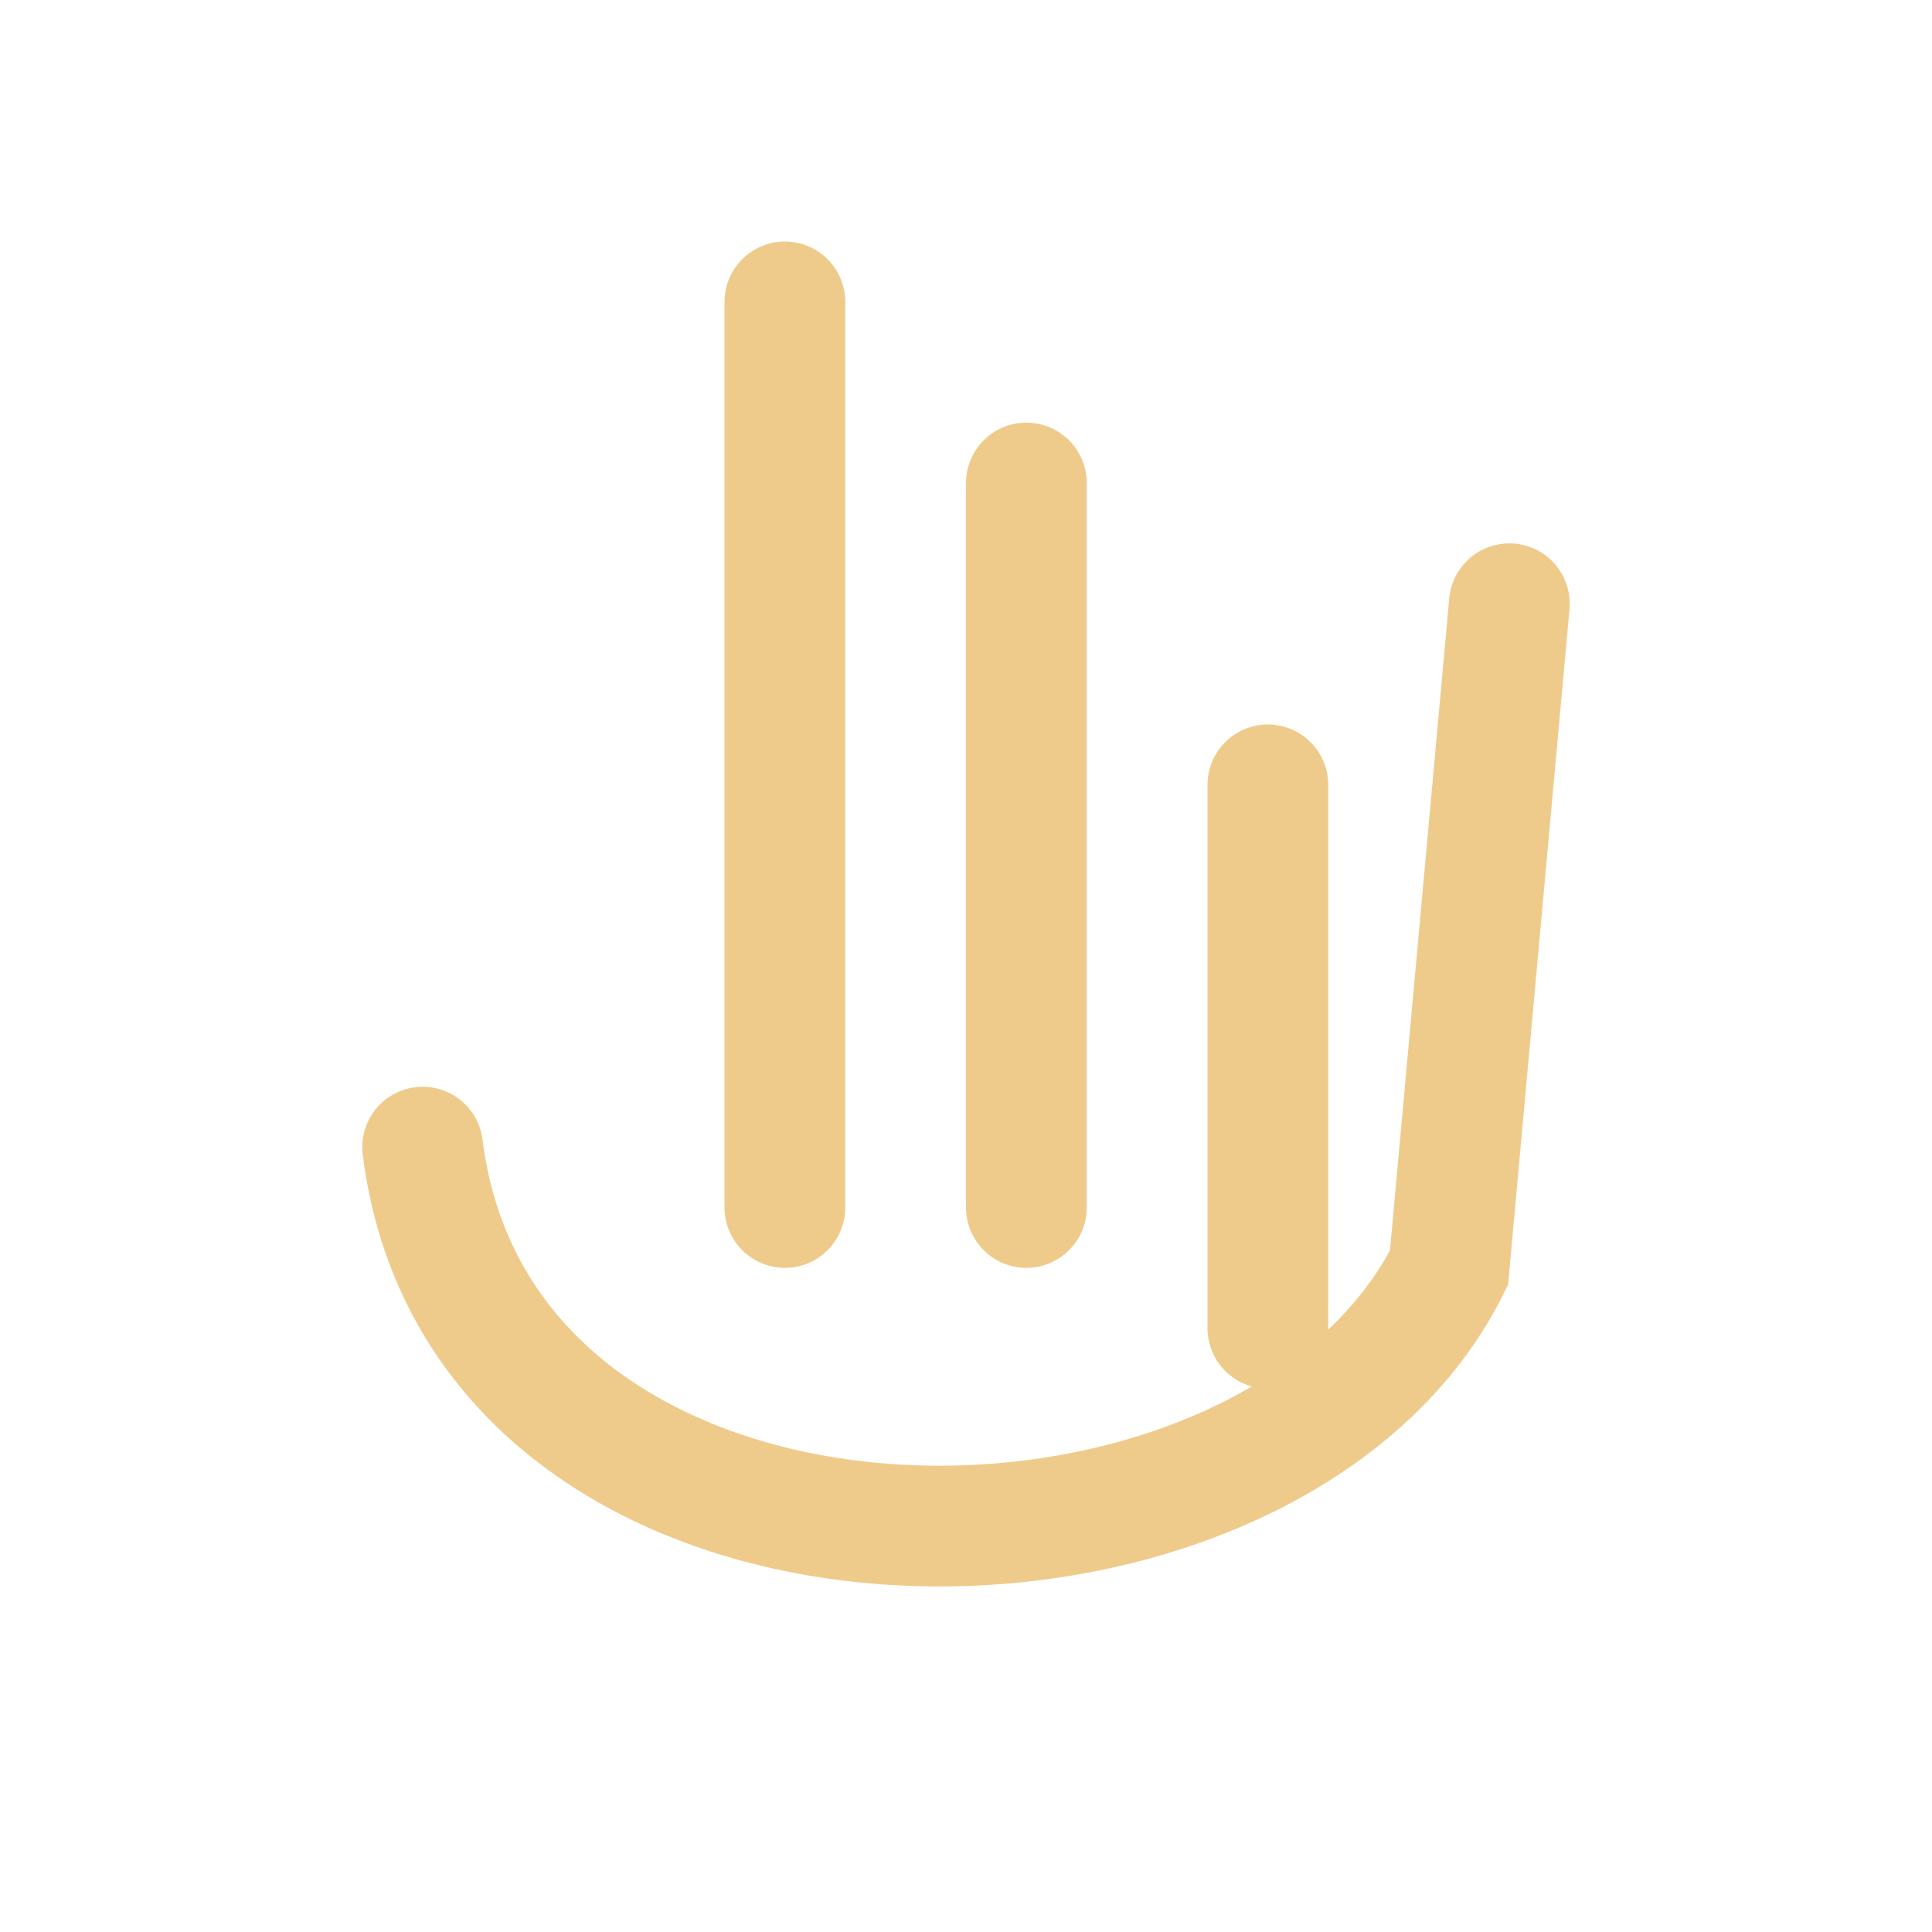 <?xml version="1.0" encoding="UTF-8"?>
<svg xmlns="http://www.w3.org/2000/svg" width="32" height="32" viewBox="0 0 32 32"><path d="M13 5v15M17 8v12M21 13v9M7 19c1 8 14 8 17 2l1-11" stroke="#EFCB8B" stroke-width="2" fill="none" stroke-linecap="round"/></svg>